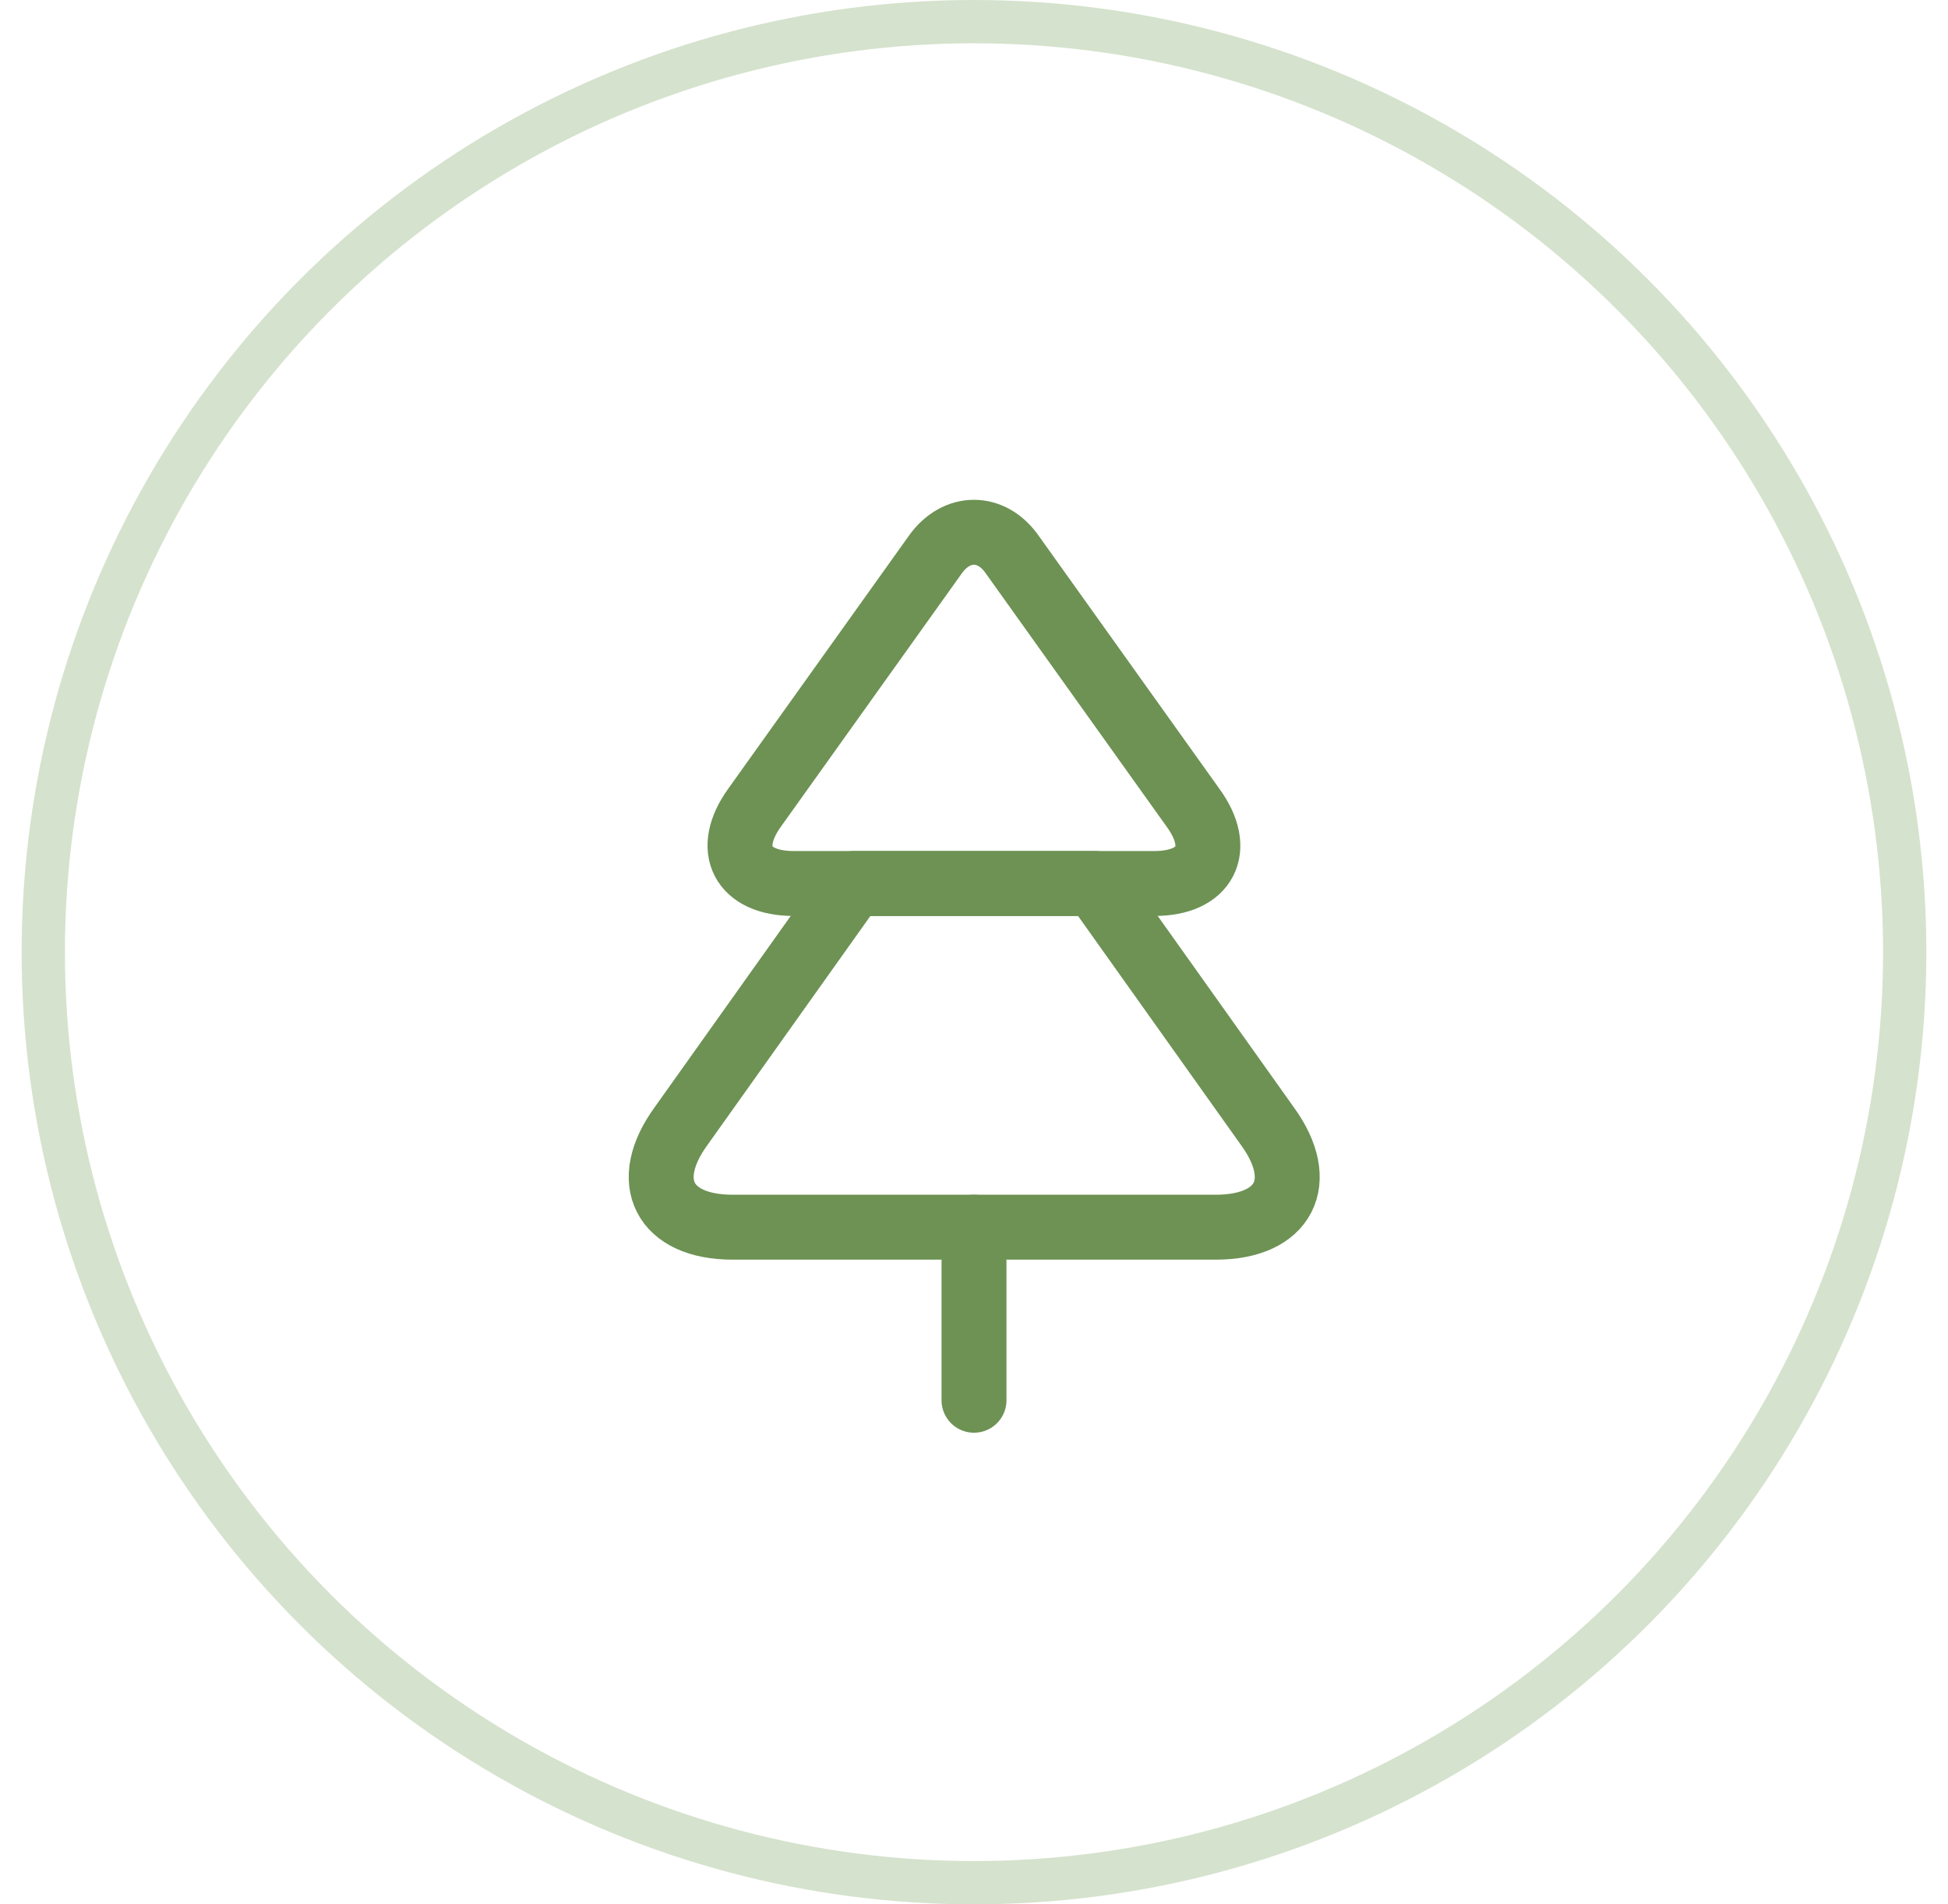 <svg xmlns="http://www.w3.org/2000/svg" width="45" height="44" viewBox="0 0 45 44" fill="none"><circle opacity="0.5" cx="22.5" cy="22" r="21.5" stroke="#ADC69C"></circle><path d="M26.67 20.413H18.33C17.15 20.413 16.74 19.623 17.43 18.663L21.6 12.823C22.09 12.123 22.91 12.123 23.39 12.823L27.56 18.663C28.26 19.623 27.85 20.413 26.67 20.413Z" stroke="#6D9254" stroke-width="1.5" stroke-linecap="round" stroke-linejoin="round"></path><path d="M28.09 28.354H16.92C15.34 28.354 14.8 27.303 15.73 26.023L19.72 20.413H25.29L29.28 26.023C30.21 27.303 29.67 28.354 28.09 28.354Z" stroke="#6D9254" stroke-width="1.5" stroke-linecap="round" stroke-linejoin="round"></path><path d="M22.5 32.353V28.354" stroke="#6D9254" stroke-width="1.5" stroke-linecap="round" stroke-linejoin="round"></path></svg>